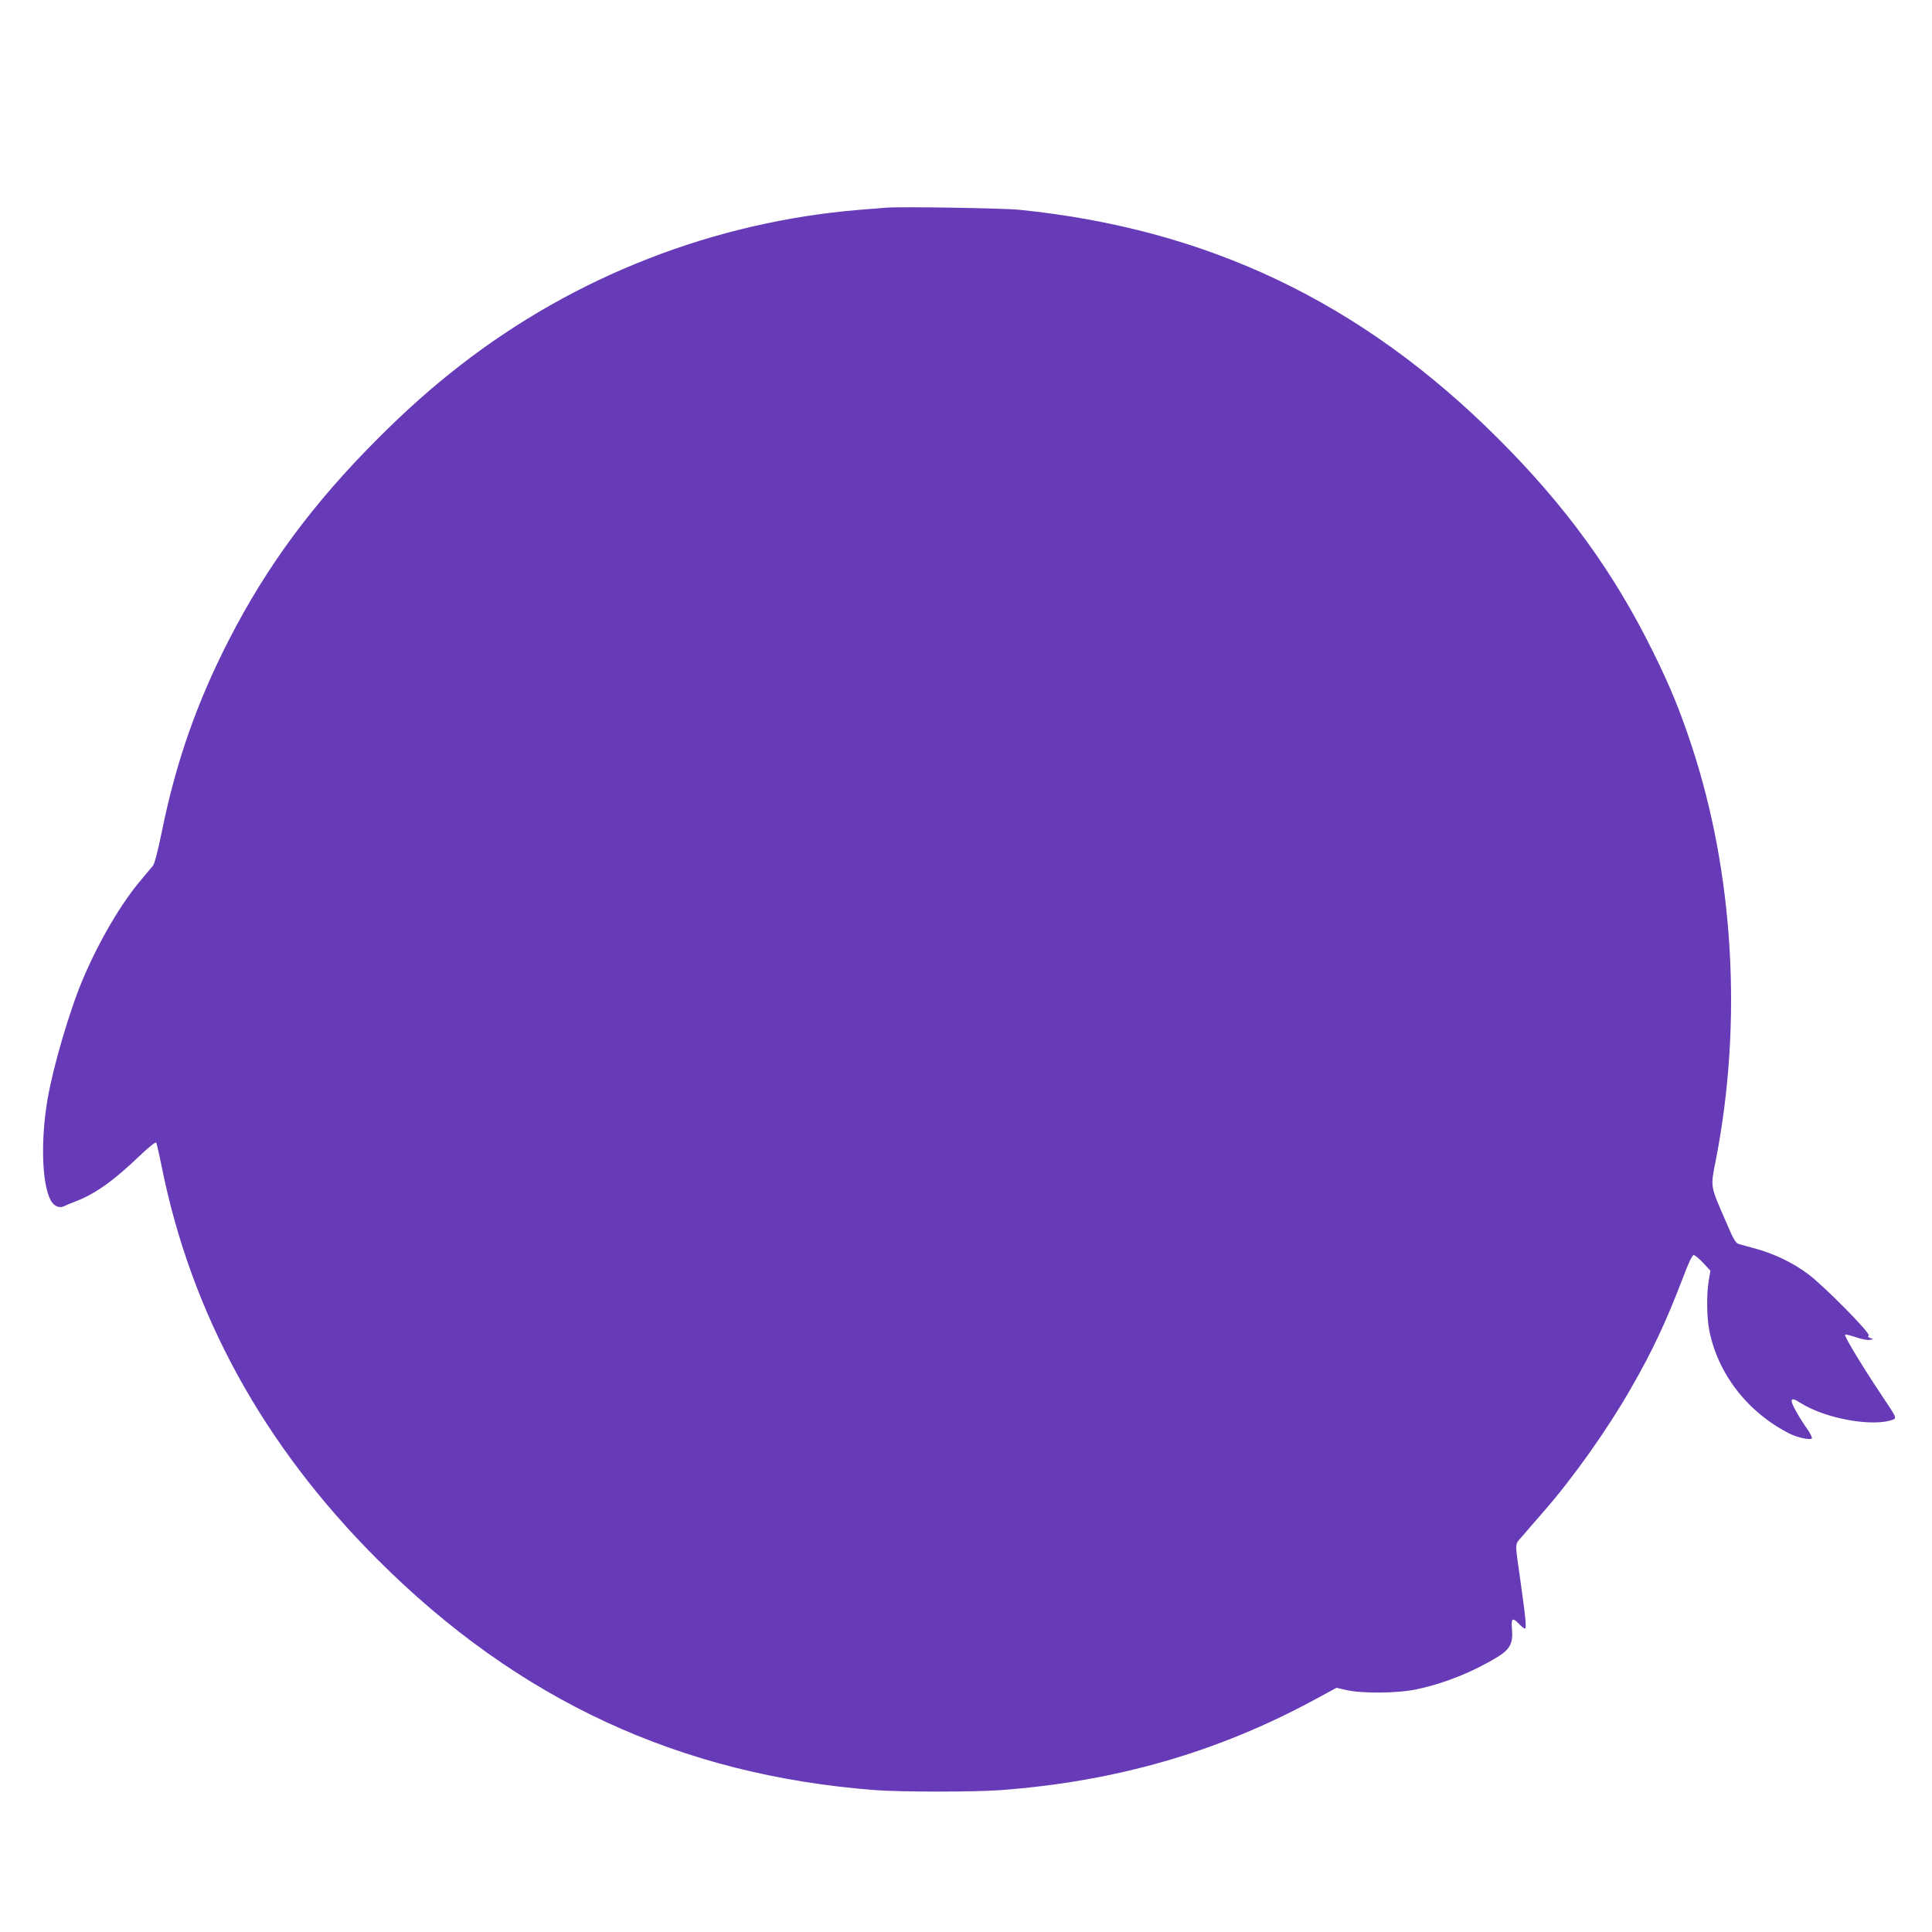 <?xml version="1.0" standalone="no"?>
<!DOCTYPE svg PUBLIC "-//W3C//DTD SVG 20010904//EN"
 "http://www.w3.org/TR/2001/REC-SVG-20010904/DTD/svg10.dtd">
<svg version="1.0" xmlns="http://www.w3.org/2000/svg"
 width="1280pt" height="1280pt" viewBox="0 0 1280 1280"
 preserveAspectRatio="xMidYMid meet">
<g transform="translate(0,1280) scale(0.1,-0.1)"
fill="#673ab7" stroke="none">
<path d="M5870 11424 c-25 -2 -103 -9 -175 -14 -964 -80 -1886 -439 -2649
-1033 -185 -144 -350 -290 -542 -482 -427 -427 -734 -841 -985 -1330 -216
-420 -355 -819 -449 -1285 -25 -122 -46 -203 -57 -216 -10 -12 -44 -53 -76
-91 -133 -155 -280 -406 -387 -658 -87 -204 -197 -577 -235 -798 -46 -271 -38
-555 20 -668 21 -39 57 -56 88 -41 12 6 47 21 77 32 132 51 253 137 428 305
58 55 103 91 107 85 3 -6 20 -77 36 -158 197 -981 674 -1849 1433 -2607 931
-930 2002 -1426 3295 -1525 172 -13 655 -13 831 0 761 57 1437 251 2079 599
l146 79 65 -15 c105 -24 341 -22 466 5 187 40 375 116 537 215 82 51 103 92
94 187 -6 70 4 76 48 30 16 -16 33 -30 38 -30 11 0 6 62 -26 290 -42 297 -43
262 6 319 23 27 86 101 141 163 200 229 424 545 582 821 141 244 235 446 344
732 36 97 62 150 71 150 8 0 36 -23 63 -52 l48 -52 -11 -64 c-15 -88 -14 -241
3 -329 57 -291 255 -546 534 -687 50 -25 133 -43 146 -31 4 5 -12 37 -37 72
-49 70 -97 156 -97 175 0 19 16 16 61 -13 165 -104 481 -160 612 -109 24 10
21 16 -82 169 -119 178 -245 386 -237 393 3 4 35 -4 70 -16 35 -12 77 -21 93
-18 27 4 27 4 5 12 -18 6 -20 10 -11 16 18 11 -296 329 -402 408 -97 73 -221
133 -340 166 -52 14 -105 29 -119 33 -21 6 -36 32 -87 152 -105 243 -101 220
-64 411 176 905 118 1895 -163 2743 -77 232 -143 394 -256 621 -260 527 -581
968 -1030 1415 -901 898 -1917 1383 -3165 1510 -106 11 -792 22 -885 14z"/>
</g>
</svg>
